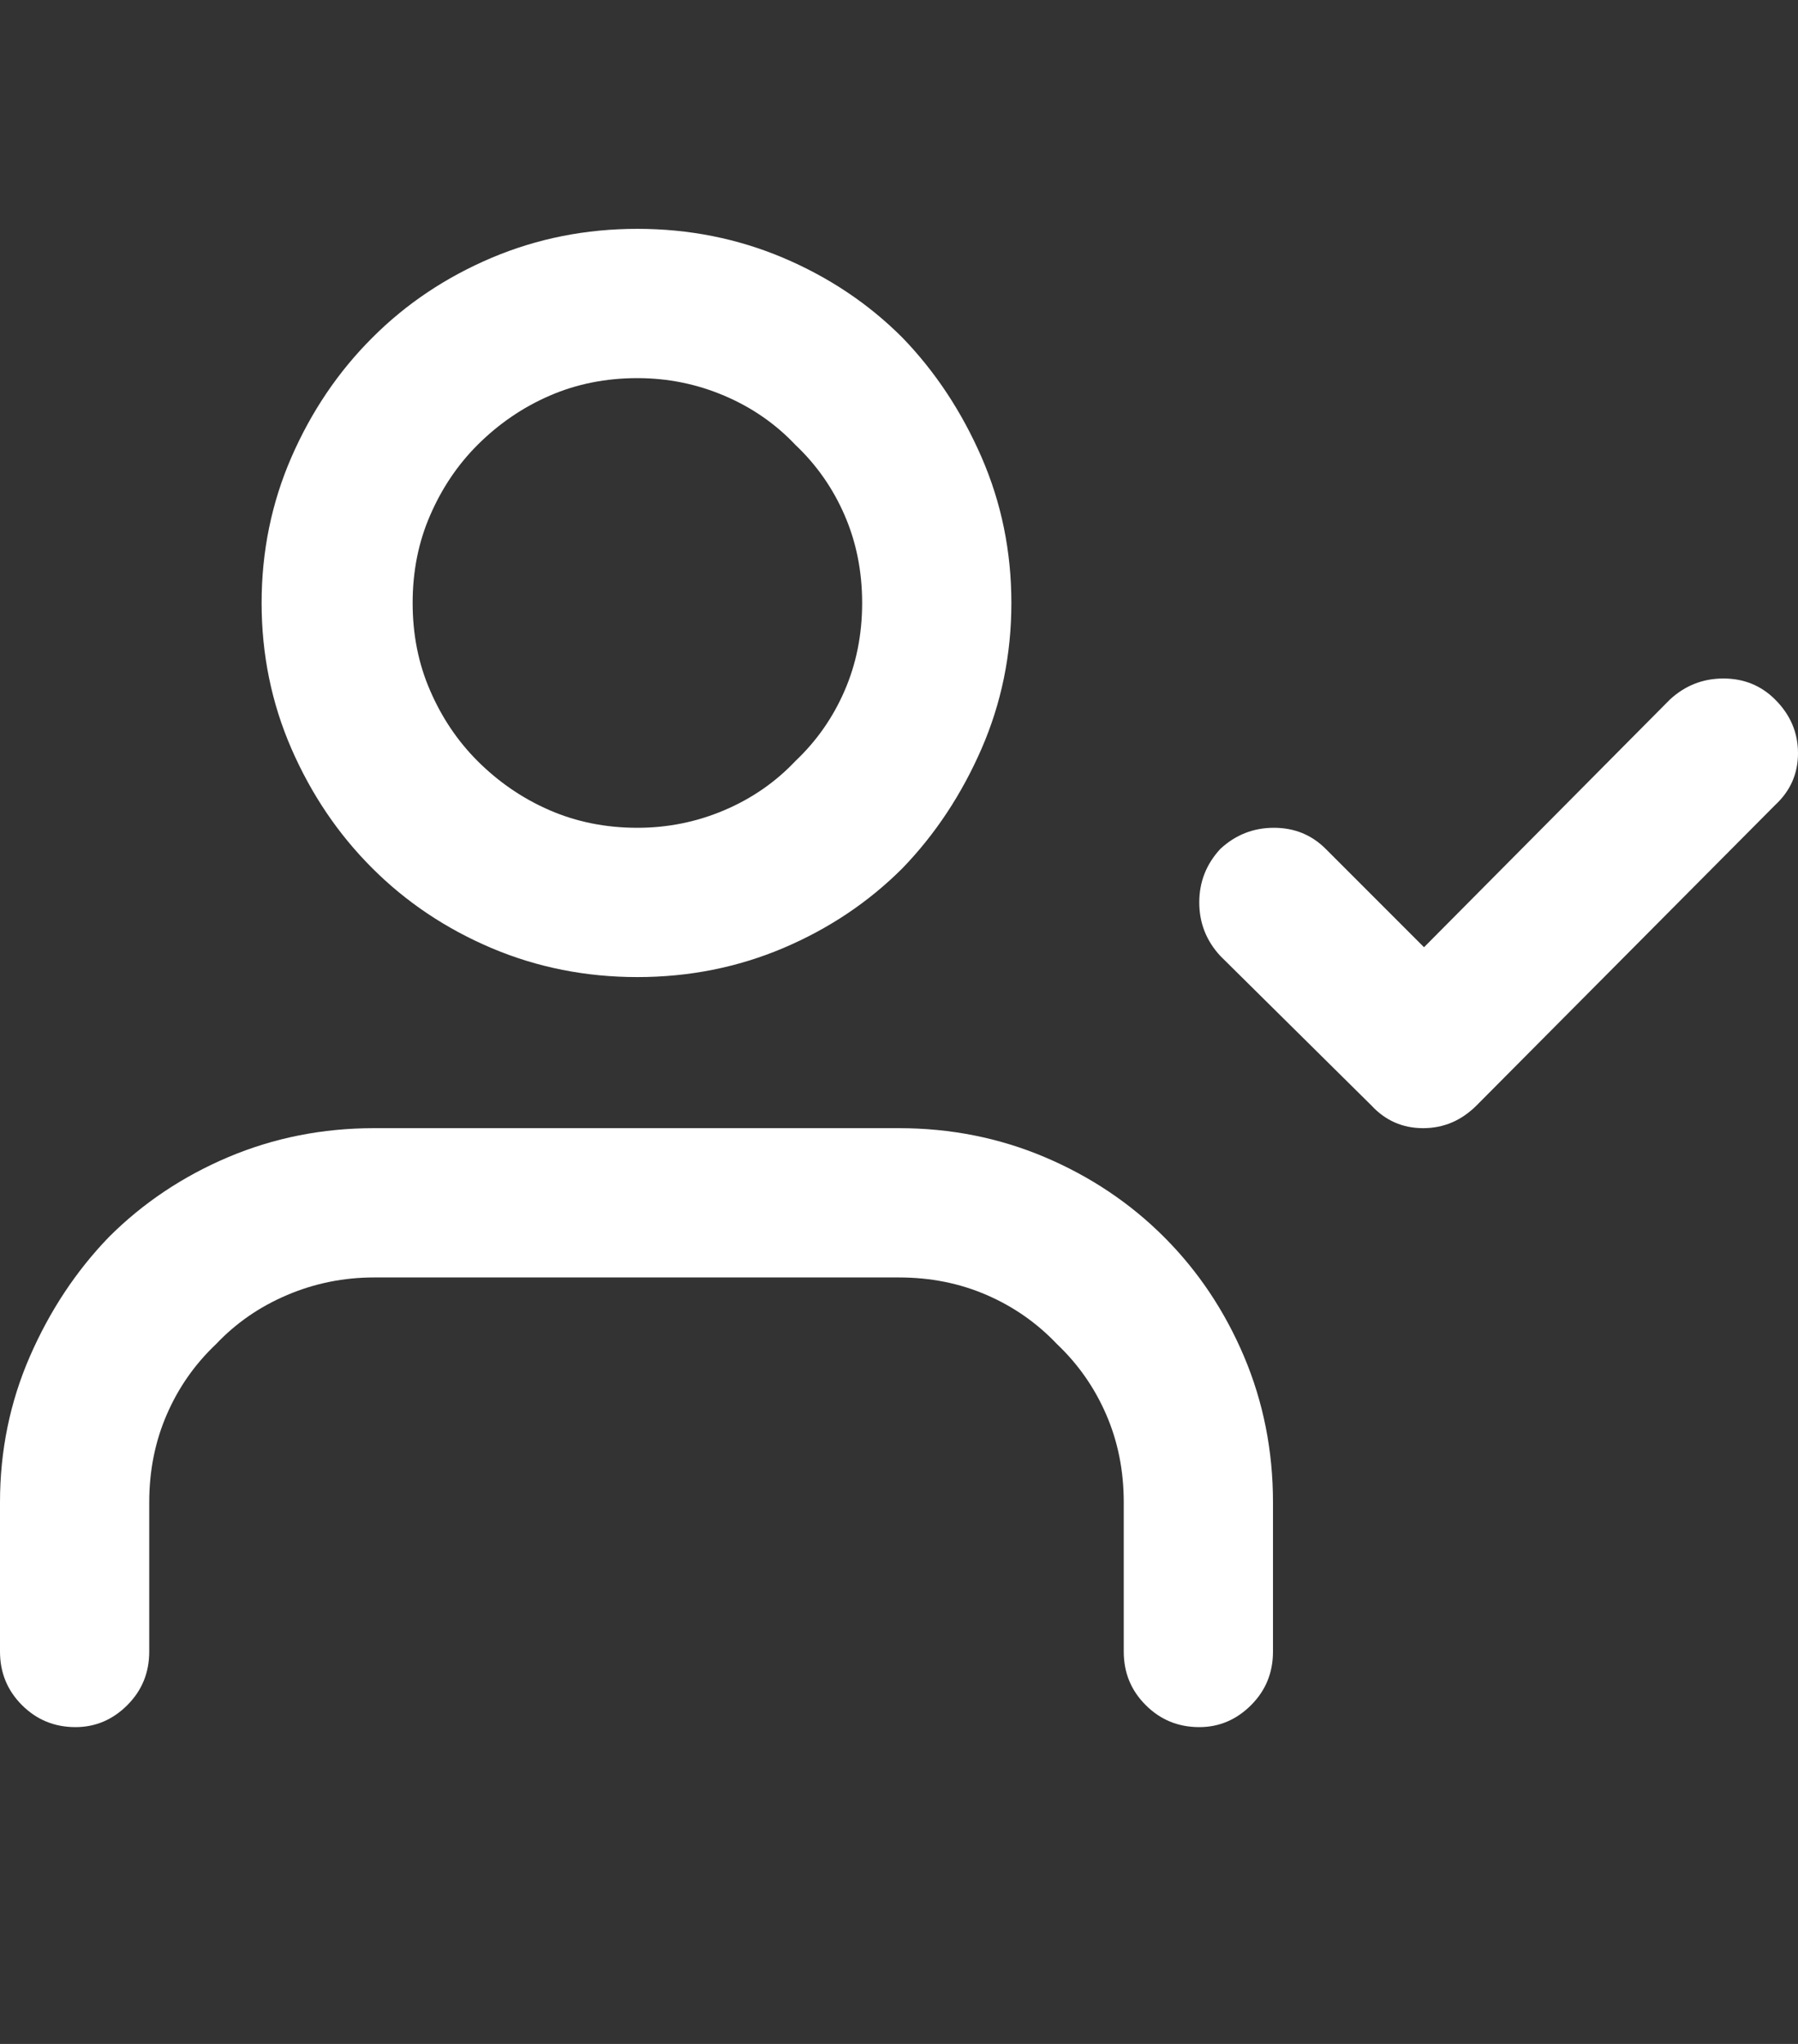 <svg width="22" height="25" viewBox="0 0 22 25" fill="none" xmlns="http://www.w3.org/2000/svg">
<rect x="0" y="0" width="22" height="25" fill="#333333" stroke="none"/>
<path d="M15.576 20.201V18.375C15.576 17.745 15.458 17.15 15.222 16.592C14.985 16.033 14.659 15.546 14.244 15.131C13.829 14.716 13.342 14.39 12.783 14.153C12.225 13.917 11.63 13.799 11 13.799H4.576C3.946 13.799 3.352 13.917 2.793 14.153C2.234 14.39 1.747 14.716 1.332 15.131C0.931 15.546 0.609 16.033 0.365 16.592C0.122 17.15 0 17.745 0 18.375V20.201C0 20.459 0.09 20.677 0.269 20.856C0.448 21.035 0.666 21.125 0.924 21.125C1.167 21.125 1.379 21.035 1.558 20.856C1.737 20.677 1.826 20.459 1.826 20.201V18.375C1.826 17.988 1.898 17.63 2.041 17.301C2.184 16.971 2.385 16.685 2.643 16.441C2.886 16.184 3.176 15.983 3.513 15.84C3.849 15.697 4.204 15.625 4.576 15.625H11C11.387 15.625 11.745 15.697 12.074 15.84C12.404 15.983 12.69 16.184 12.934 16.441C13.191 16.685 13.392 16.971 13.535 17.301C13.678 17.63 13.75 17.988 13.75 18.375V20.201C13.75 20.459 13.839 20.677 14.019 20.856C14.198 21.035 14.416 21.125 14.674 21.125C14.917 21.125 15.129 21.035 15.308 20.856C15.487 20.677 15.576 20.459 15.576 20.201ZM12.375 7.375C12.375 6.745 12.253 6.15 12.01 5.592C11.766 5.033 11.444 4.546 11.043 4.131C10.628 3.715 10.141 3.39 9.582 3.153C9.023 2.917 8.429 2.799 7.799 2.799C7.169 2.799 6.574 2.917 6.016 3.153C5.457 3.39 4.97 3.715 4.555 4.131C4.139 4.546 3.81 5.033 3.566 5.592C3.323 6.15 3.201 6.745 3.201 7.375C3.201 8.005 3.323 8.6 3.566 9.158C3.81 9.717 4.139 10.204 4.555 10.619C4.97 11.034 5.457 11.36 6.016 11.597C6.574 11.833 7.169 11.951 7.799 11.951C8.429 11.951 9.023 11.833 9.582 11.597C10.141 11.36 10.628 11.034 11.043 10.619C11.444 10.204 11.766 9.717 12.01 9.158C12.253 8.6 12.375 8.005 12.375 7.375ZM10.549 7.375C10.549 7.762 10.477 8.12 10.334 8.449C10.191 8.779 9.99 9.065 9.732 9.309C9.489 9.566 9.199 9.767 8.862 9.91C8.526 10.053 8.171 10.125 7.799 10.125C7.412 10.125 7.054 10.053 6.725 9.91C6.395 9.767 6.102 9.566 5.844 9.309C5.6 9.065 5.407 8.779 5.264 8.449C5.12 8.12 5.049 7.762 5.049 7.375C5.049 6.988 5.12 6.63 5.264 6.301C5.407 5.971 5.6 5.685 5.844 5.441C6.102 5.184 6.395 4.983 6.725 4.84C7.054 4.697 7.412 4.625 7.799 4.625C8.171 4.625 8.526 4.697 8.862 4.84C9.199 4.983 9.489 5.184 9.732 5.441C9.99 5.685 10.191 5.971 10.334 6.301C10.477 6.63 10.549 6.988 10.549 7.375ZM14.932 11.693L16.779 13.52C16.951 13.706 17.162 13.799 17.413 13.799C17.664 13.799 17.882 13.706 18.068 13.52L21.721 9.846C21.907 9.674 22 9.463 22 9.212C22 8.961 21.907 8.743 21.721 8.557C21.549 8.385 21.338 8.299 21.087 8.299C20.836 8.299 20.618 8.385 20.432 8.557L17.424 11.586L16.221 10.383C16.049 10.211 15.838 10.125 15.587 10.125C15.336 10.125 15.118 10.211 14.932 10.383C14.76 10.569 14.674 10.787 14.674 11.038C14.674 11.289 14.76 11.507 14.932 11.693Z" fill="white"/>
</svg>
